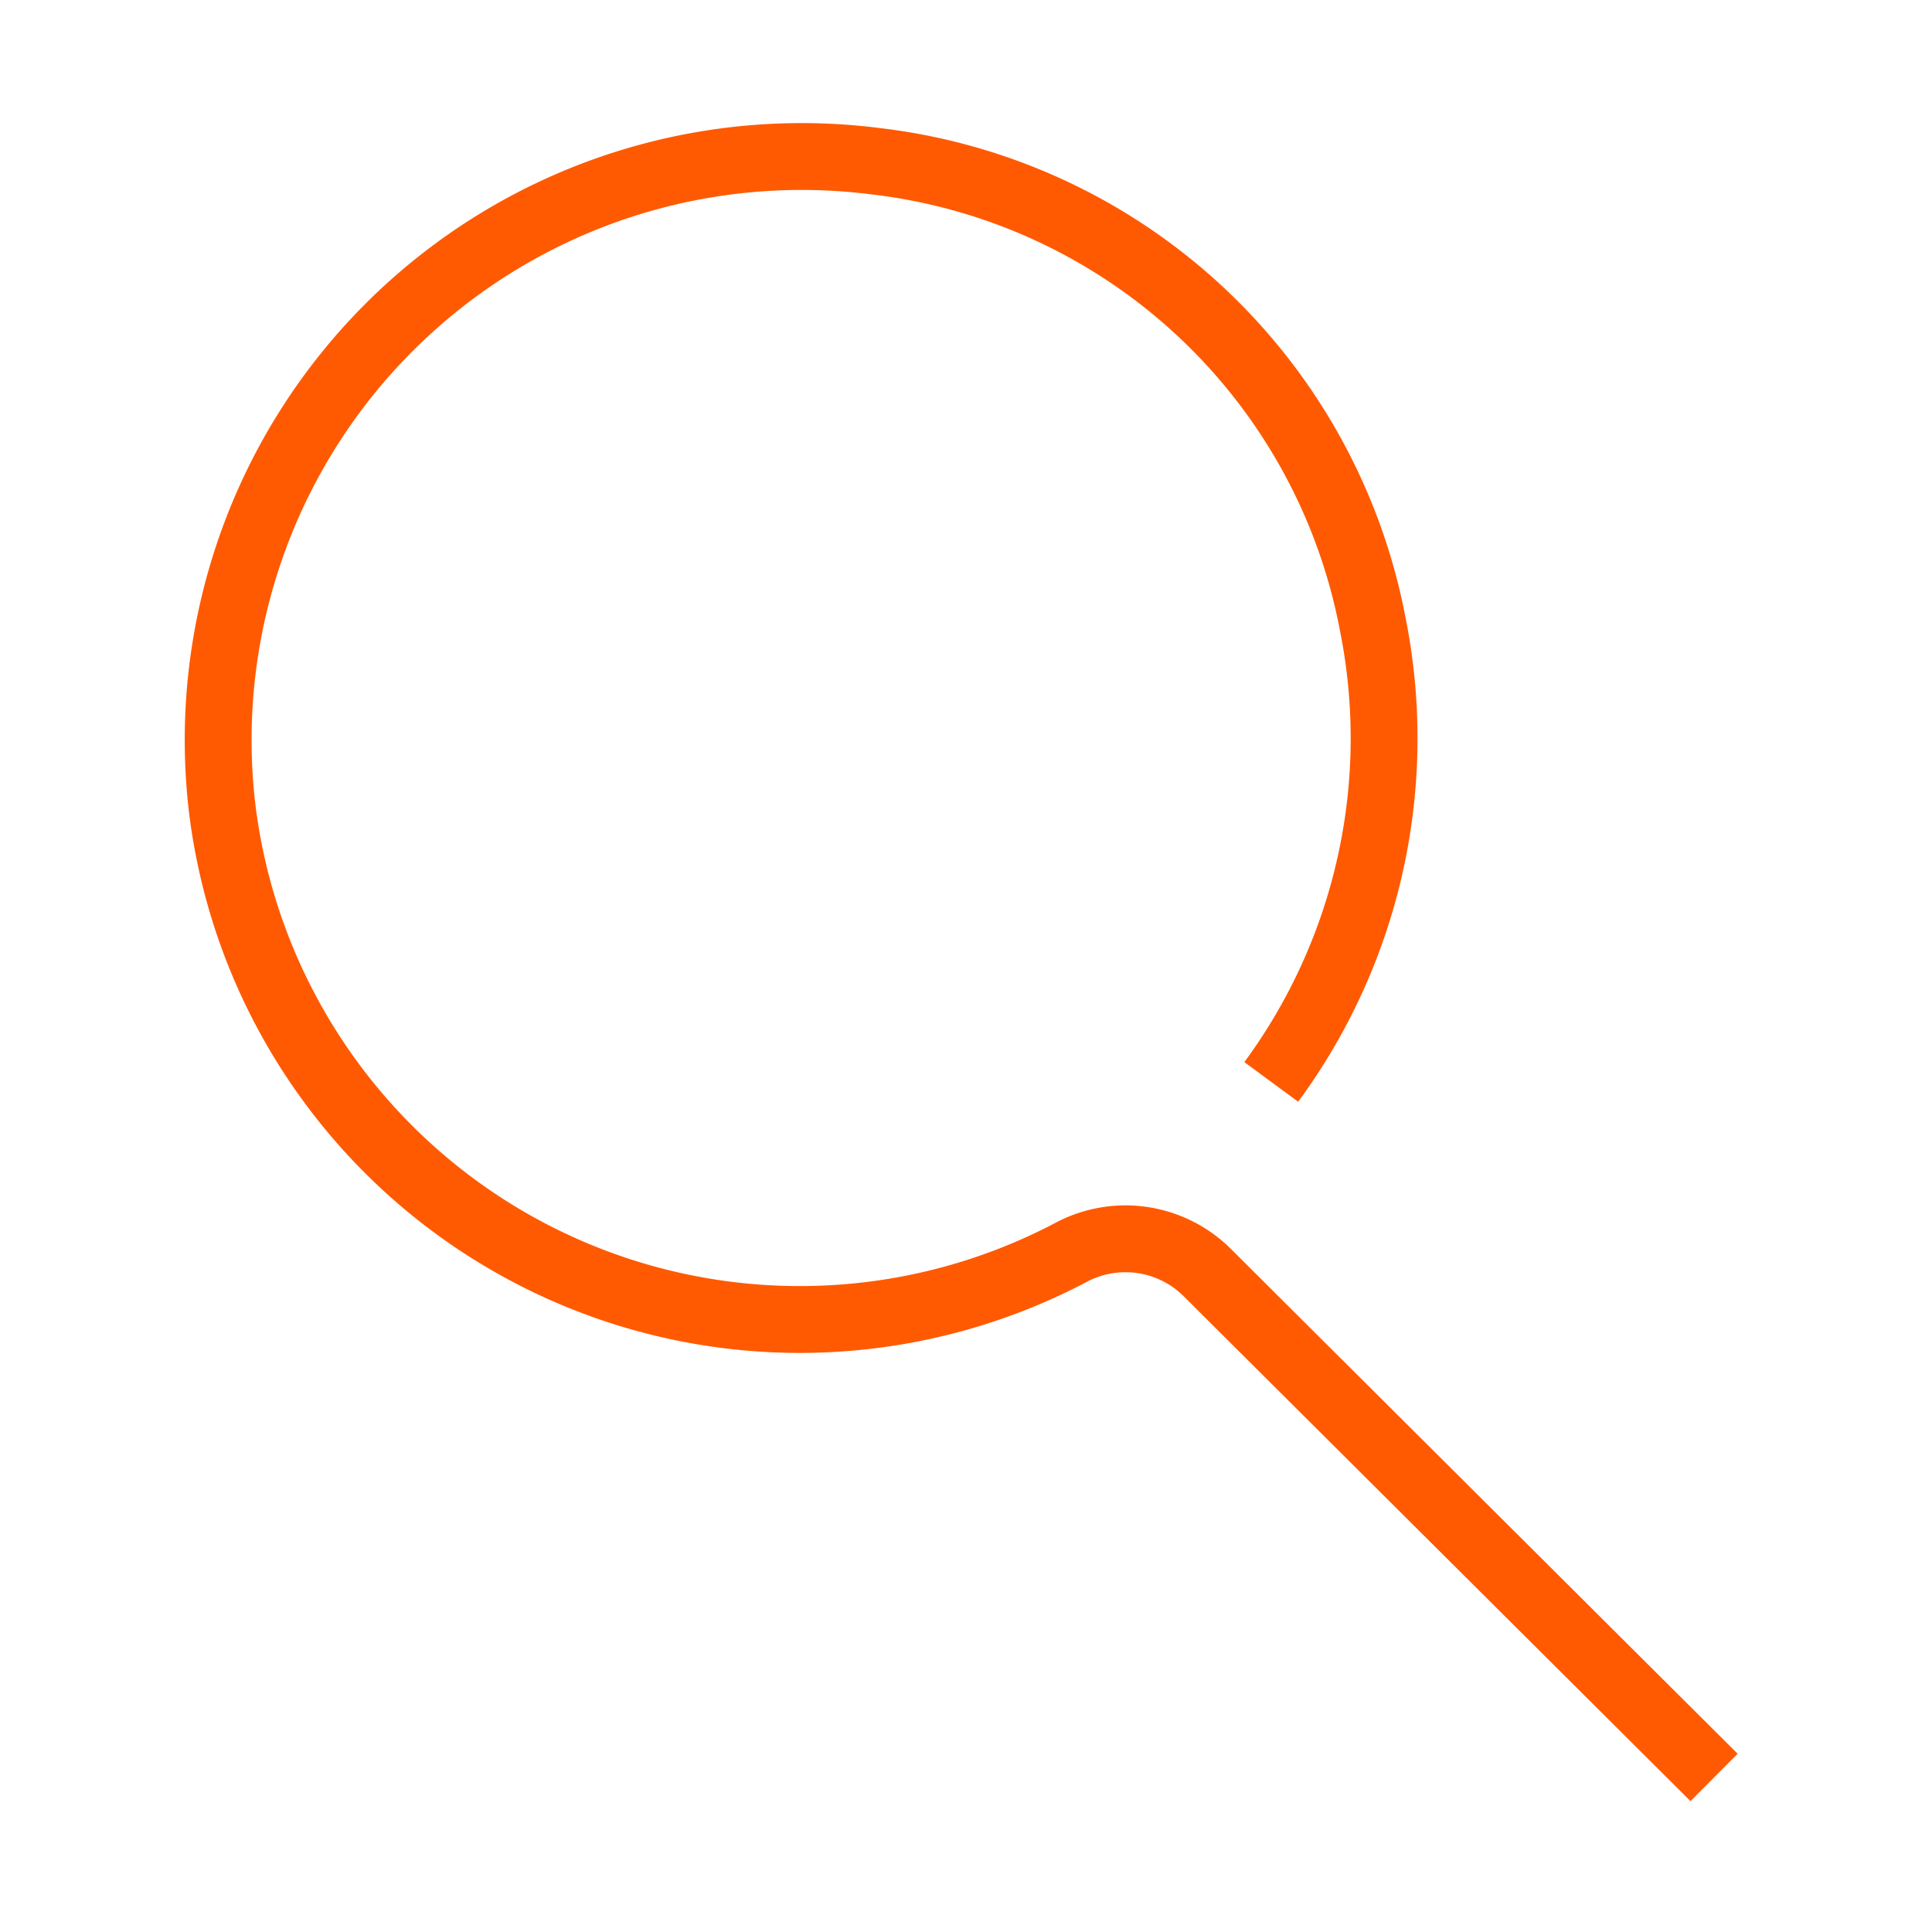 <svg xmlns="http://www.w3.org/2000/svg" viewBox="0 0 50 50"><defs><style>.cls-1{fill:none;stroke:#ff5a02;stroke-linejoin:round;stroke-width:1.73px;}</style></defs><g id="Layer_1" data-name="Layer 1"><path class="cls-1" d="M32.9,28a15,15,0,0,0,2.63-11.83,14.85,14.85,0,0,0-12.89-12A15.1,15.1,0,0,0,5.76,21a15.06,15.06,0,0,0,22,11.39,3,3,0,0,1,3.49.55L44.36,46"/></g></svg>